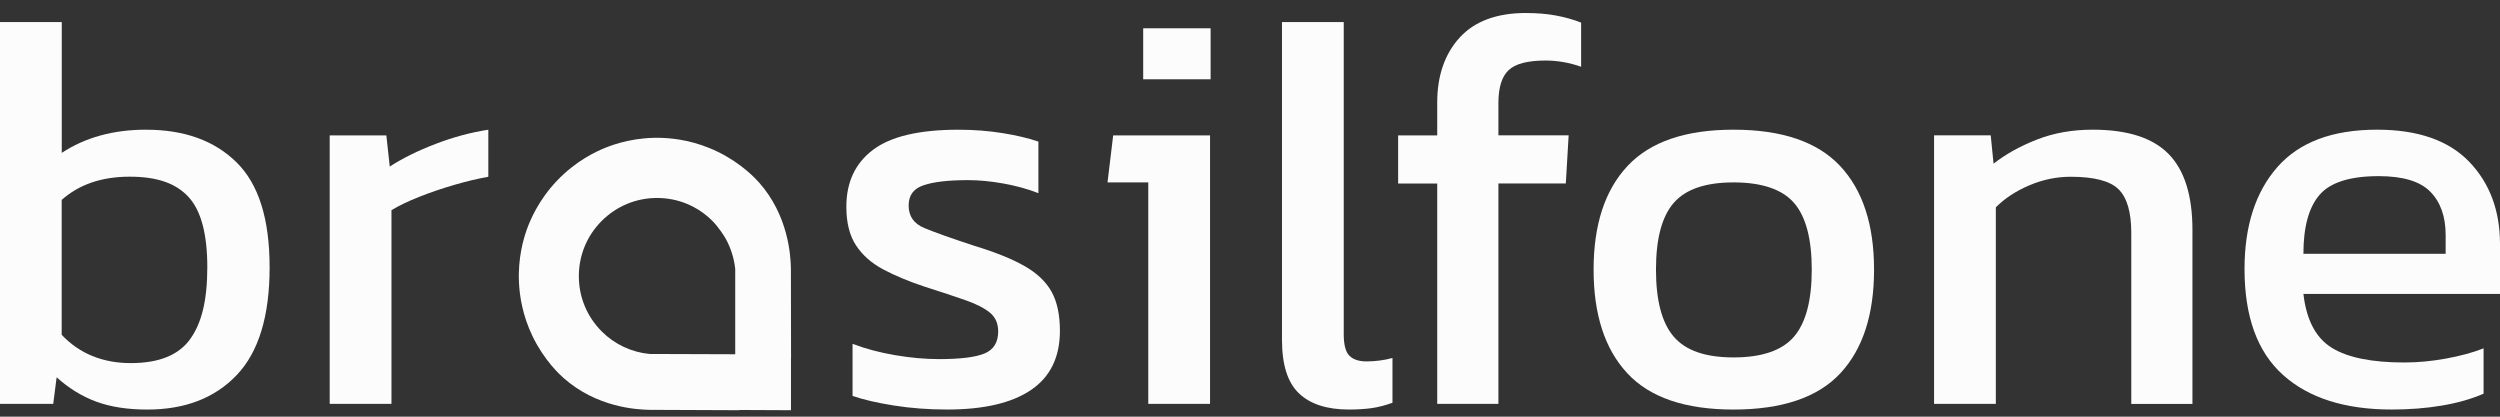 <svg xmlns:xlink="http://www.w3.org/1999/xlink" xmlns="http://www.w3.org/2000/svg" width="174" height="29" viewBox="0 0 174 29" fill="none"><rect x="0" y="0" width="174" height="29" fill="#333333" stroke="none"/><path d="M10.174 9.026C7.887 9.026 5.929 9.566 4.298 10.641V1.535H0V28.111H3.705L3.942 26.259C4.783 27.021 5.704 27.587 6.701 27.955C7.701 28.323 8.882 28.505 10.25 28.505C12.877 28.505 14.954 27.705 16.479 26.1C18.003 24.497 18.765 21.999 18.765 18.609C18.765 15.22 17.996 12.807 16.459 11.295C14.921 9.783 12.824 9.028 10.169 9.028M13.225 23.616C12.423 24.722 11.05 25.272 9.104 25.272C7.158 25.272 5.53 24.616 4.293 23.301V13.915C5.502 12.837 7.08 12.297 9.026 12.297C10.972 12.297 12.259 12.771 13.127 13.715C13.995 14.662 14.429 16.292 14.429 18.604C14.429 20.916 14.028 22.509 13.228 23.611" fill="#FCFCFC"></path><path d="M27.127 11.59L26.89 9.422H22.947V28.111H27.246V14.626C27.771 14.311 28.414 14.003 29.177 13.7C29.939 13.397 30.746 13.122 31.602 12.872C32.455 12.622 33.253 12.433 33.987 12.302V9.028C32.778 9.213 31.556 9.541 30.32 10.015C29.083 10.487 28.018 11.015 27.127 11.593" fill="#FCFCFC"></path><path d="M71.326 18.528C70.458 18.029 69.29 17.556 67.818 17.11C66.216 16.585 65.052 16.171 64.328 15.868C63.603 15.565 63.242 15.048 63.242 14.311C63.242 13.574 63.591 13.127 64.287 12.892C64.984 12.655 66.016 12.537 67.382 12.537C68.144 12.537 68.964 12.615 69.847 12.774C70.728 12.933 71.536 13.155 72.273 13.445V9.856C71.589 9.619 70.761 9.422 69.789 9.266C68.815 9.109 67.79 9.028 66.713 9.028C63.979 9.028 61.993 9.495 60.759 10.429C59.522 11.363 58.906 12.683 58.906 14.392C58.906 15.497 59.128 16.39 59.575 17.072C60.022 17.756 60.653 18.314 61.468 18.748C62.283 19.182 63.242 19.583 64.345 19.949C65.501 20.318 66.455 20.633 67.205 20.896C67.954 21.158 68.52 21.448 68.901 21.764C69.282 22.079 69.474 22.513 69.474 23.064C69.474 23.826 69.158 24.338 68.527 24.601C67.896 24.863 66.844 24.994 65.373 24.994C64.401 24.994 63.373 24.904 62.296 24.719C61.218 24.535 60.231 24.273 59.338 23.929V27.556C60.1 27.819 61.067 28.043 62.235 28.227C63.404 28.412 64.633 28.503 65.923 28.503C68.472 28.503 70.418 28.051 71.758 27.142C73.098 26.236 73.77 24.861 73.77 23.021C73.77 21.918 73.578 21.017 73.197 20.32C72.816 19.624 72.192 19.025 71.324 18.526" fill="#FCFCFC"></path><path d="M77.084 12.693H79.92V28.111H84.219V9.422H77.477L77.084 12.693Z" fill="#FCFCFC"></path><path d="M84.259 1.969H79.567V5.518H84.259V1.969Z" fill="#FCFCFC"></path><path d="M93.918 24.76C93.656 24.497 93.524 23.998 93.524 23.261V1.535H89.226V23.654C89.226 25.388 89.62 26.63 90.41 27.38C91.197 28.129 92.356 28.503 93.88 28.503C94.483 28.503 95.016 28.47 95.478 28.404C95.937 28.339 96.417 28.212 96.916 28.031V24.916C96.338 25.073 95.733 25.154 95.104 25.154C94.577 25.154 94.183 25.022 93.921 24.76" fill="#FCFCFC"></path><path d="M106.222 0.904C104.173 0.904 102.628 1.477 101.588 2.62C100.551 3.764 100.031 5.268 100.031 7.135V9.422H97.31V12.774H100.031V28.111H104.289V12.771H108.981L109.178 9.42H104.289V7.171C104.289 6.093 104.526 5.331 104.998 4.884C105.47 4.437 106.326 4.213 107.563 4.213C108.403 4.213 109.231 4.357 110.046 4.647V1.575C109.521 1.366 108.943 1.202 108.312 1.083C107.681 0.965 106.985 0.907 106.222 0.907" fill="#FCFCFC"></path><path d="M120.652 9.026C117.313 9.026 114.857 9.866 113.279 11.55C111.702 13.233 110.914 15.638 110.914 18.765C110.914 21.892 111.697 24.3 113.262 25.981C114.826 27.665 117.29 28.505 120.654 28.505C124.019 28.505 126.522 27.665 128.087 25.981C129.652 24.3 130.434 21.895 130.434 18.765C130.434 15.636 129.647 13.233 128.07 11.55C126.492 9.869 124.021 9.026 120.657 9.026M124.857 23.437C124.029 24.396 122.628 24.876 120.657 24.876C118.686 24.876 117.325 24.396 116.497 23.437C115.669 22.478 115.256 20.921 115.256 18.765C115.256 16.61 115.669 15.06 116.497 14.114C117.325 13.167 118.711 12.695 120.657 12.695C122.603 12.695 124.029 13.167 124.857 14.114C125.684 15.06 126.098 16.613 126.098 18.765C126.098 20.918 125.684 22.478 124.857 23.437Z" fill="#FCFCFC"></path><path d="M145.651 9.026C144.233 9.026 142.935 9.255 141.767 9.715C140.596 10.174 139.591 10.734 138.751 11.391L138.554 9.419H134.611V28.111H138.91V14.429C139.541 13.798 140.323 13.286 141.257 12.892C142.188 12.499 143.142 12.302 144.117 12.302C145.747 12.302 146.858 12.592 147.448 13.17C148.039 13.748 148.337 14.76 148.337 16.206V28.114H152.594V16.004C152.594 13.612 152.042 11.85 150.939 10.722C149.836 9.591 148.074 9.026 145.656 9.026" fill="#FCFCFC"></path><path d="M174 16.991C174 14.652 173.283 12.741 171.852 11.254C170.418 9.77 168.283 9.026 165.444 9.026C162.342 9.026 160.027 9.894 158.506 11.628C156.981 13.364 156.219 15.729 156.219 18.725C156.219 22.036 157.112 24.495 158.899 26.097C160.686 27.703 163.21 28.503 166.469 28.503C167.705 28.503 168.866 28.412 169.959 28.227C171.049 28.043 172.016 27.768 172.857 27.4V24.245C172.12 24.535 171.254 24.77 170.254 24.954C169.255 25.138 168.283 25.229 167.337 25.229C165.075 25.229 163.394 24.888 162.289 24.204C161.186 23.52 160.527 22.274 160.318 20.459H174V16.989V16.991ZM170.214 17.663H160.318C160.318 15.797 160.691 14.429 161.441 13.561C162.19 12.693 163.563 12.259 165.562 12.259C167.243 12.259 168.44 12.62 169.151 13.344C169.861 14.069 170.217 15.073 170.217 16.36V17.663H170.214Z" fill="#FCFCFC"></path><path d="M55.047 18.685C55.029 17.743 54.858 14.985 52.826 12.698C52.611 12.456 51.632 11.383 49.974 10.573C48.414 9.808 46.993 9.639 46.173 9.601C44.27 9.513 42.811 10.01 42.137 10.283C41.476 10.548 40.08 11.196 38.765 12.579C37.485 13.922 36.91 15.3 36.672 15.959C36.44 16.605 36.036 17.948 36.122 19.689C36.165 20.58 36.357 21.933 37.064 23.399C37.877 25.085 38.964 26.08 39.222 26.307C41.526 28.351 44.307 28.513 45.239 28.525L51.465 28.551V28.535L55.052 28.551V24.941H55.057C55.054 22.857 55.052 20.774 55.047 18.69M51.172 24.656L45.209 24.636C43.954 24.517 42.773 23.962 41.882 23.069C40.855 22.041 40.287 20.676 40.287 19.222C40.287 17.768 40.852 16.403 41.882 15.373C42.909 14.346 44.277 13.778 45.731 13.778C47.185 13.778 48.55 14.344 49.58 15.373C50.011 15.805 50.403 16.423 50.509 16.613C50.867 17.261 51.089 17.968 51.172 18.712V24.656Z" fill="#FCFCFC"></path></svg>